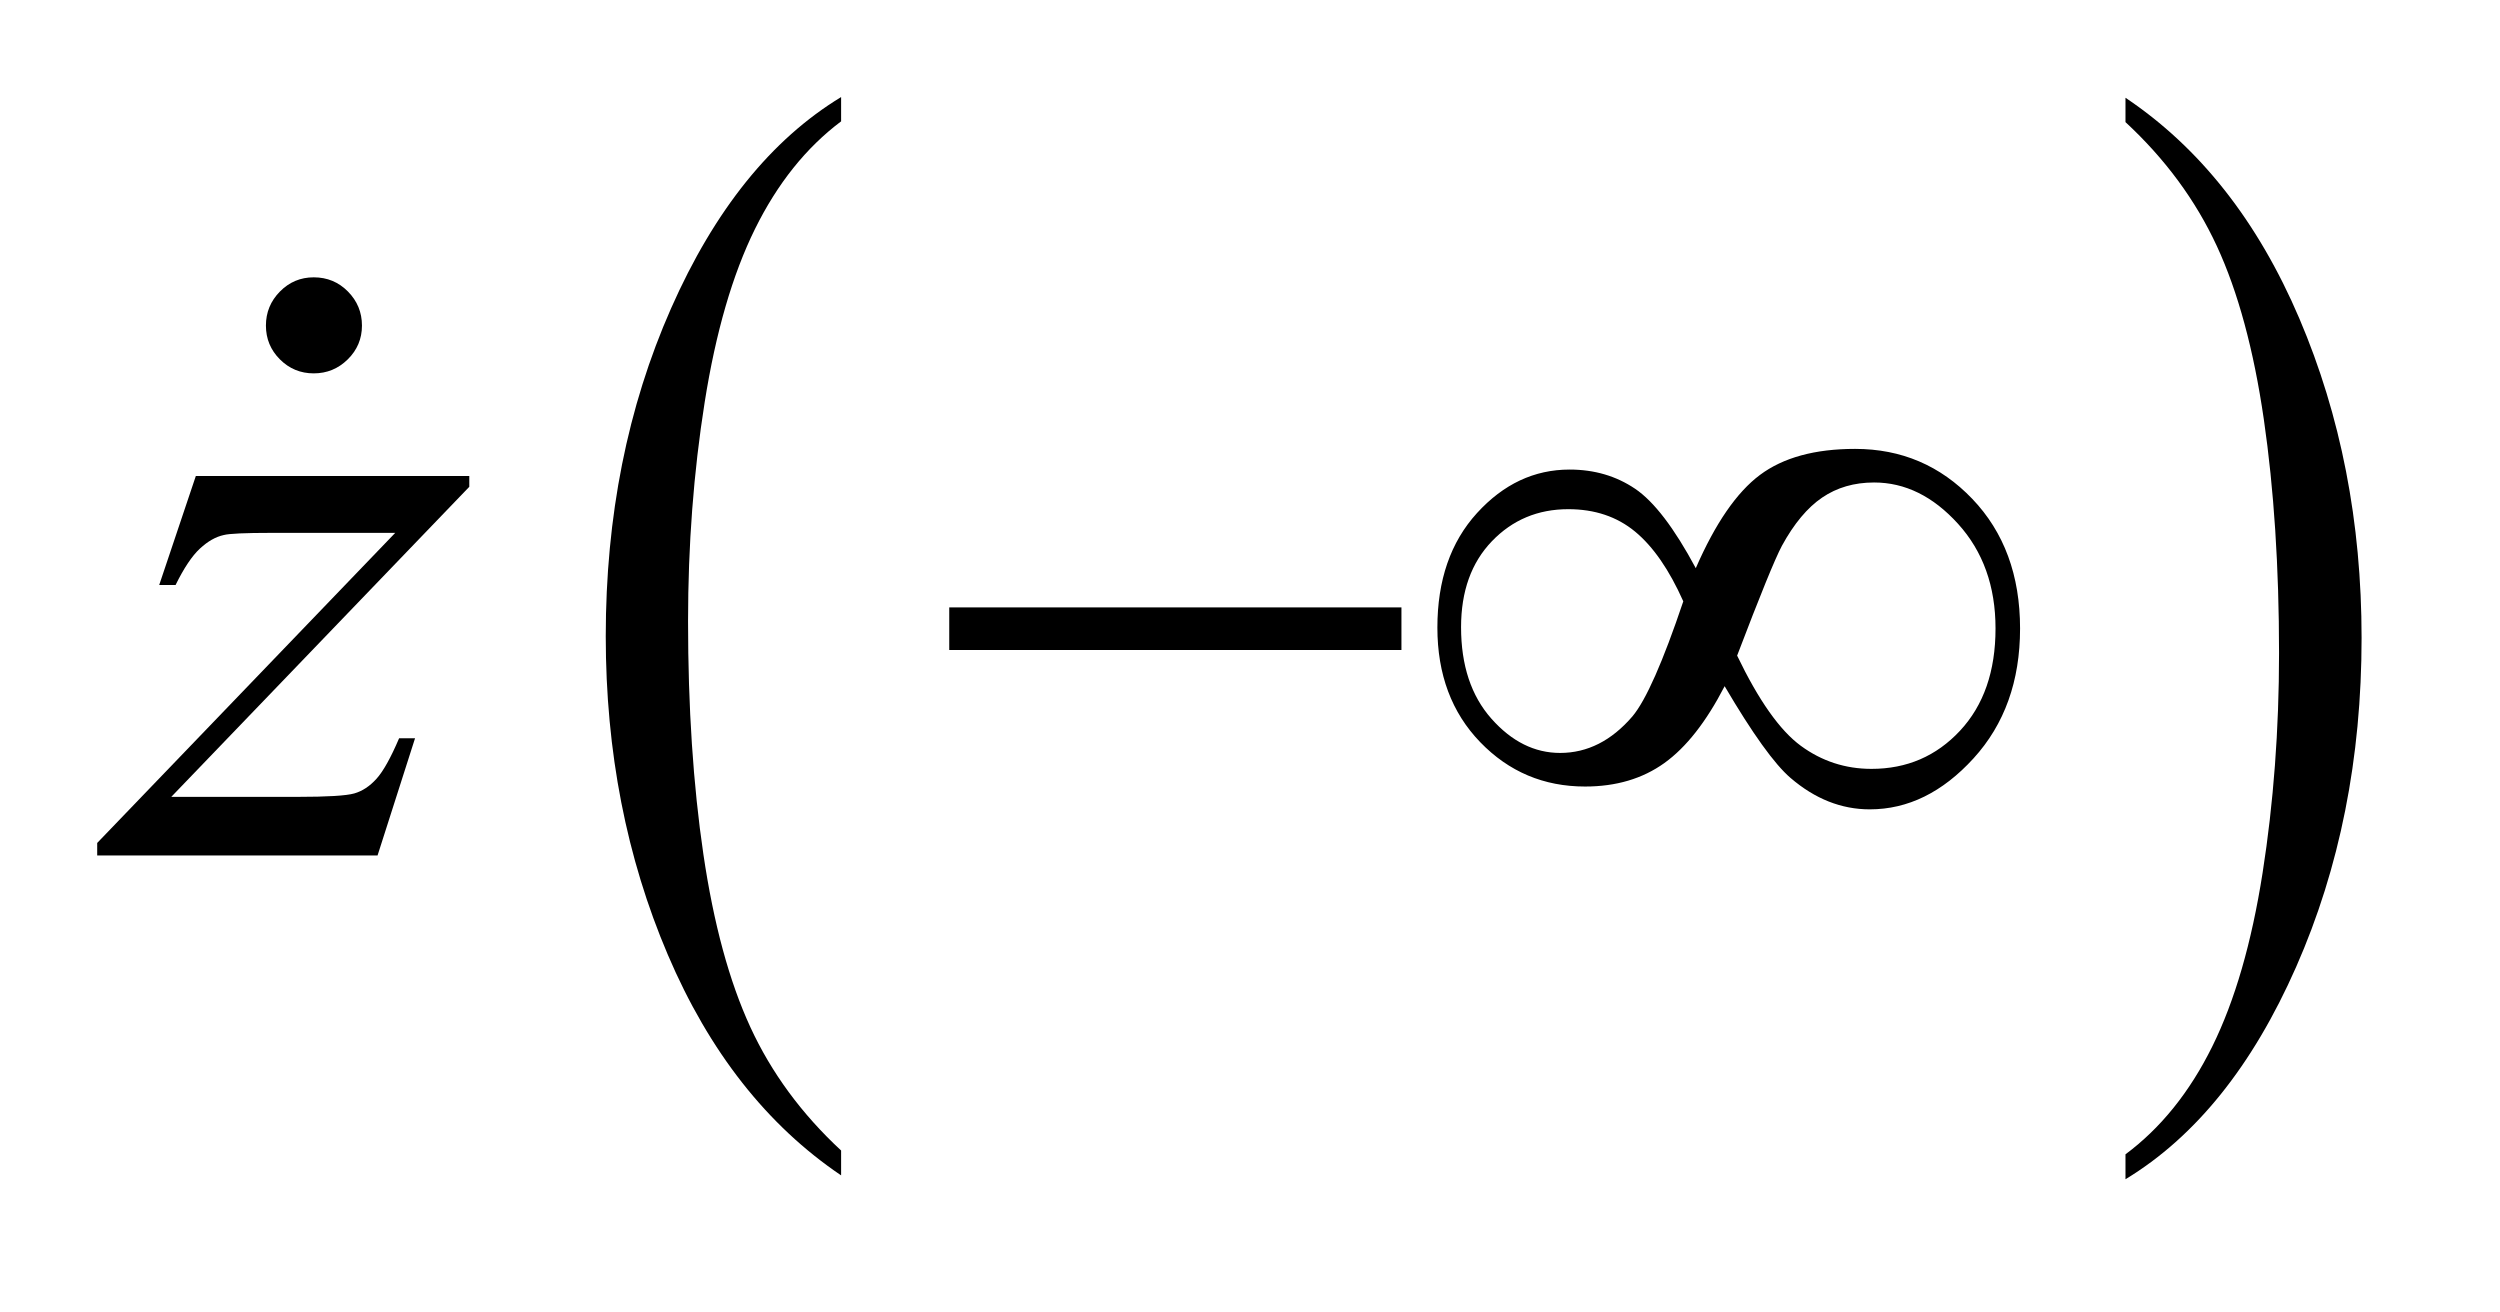 <?xml version="1.0" encoding="UTF-8"?>
<!DOCTYPE svg PUBLIC '-//W3C//DTD SVG 1.0//EN'
          'http://www.w3.org/TR/2001/REC-SVG-20010904/DTD/svg10.dtd'>
<svg stroke-dasharray="none" shape-rendering="auto" xmlns="http://www.w3.org/2000/svg" font-family="'Dialog'" text-rendering="auto" width="40" fill-opacity="1" color-interpolation="auto" color-rendering="auto" preserveAspectRatio="xMidYMid meet" font-size="12px" viewBox="0 0 40 21" fill="black" xmlns:xlink="http://www.w3.org/1999/xlink" stroke="black" image-rendering="auto" stroke-miterlimit="10" stroke-linecap="square" stroke-linejoin="miter" font-style="normal" stroke-width="1" height="21" stroke-dashoffset="0" font-weight="normal" stroke-opacity="1"
><!--Generated by the Batik Graphics2D SVG Generator--><defs id="genericDefs"
  /><g
  ><defs id="defs1"
    ><clipPath clipPathUnits="userSpaceOnUse" id="clipPath1"
      ><path d="M1.034 1.265 L26.177 1.265 L26.177 14.283 L1.034 14.283 L1.034 1.265 Z"
      /></clipPath
      ><clipPath clipPathUnits="userSpaceOnUse" id="clipPath2"
      ><path d="M33.035 40.542 L33.035 457.786 L836.324 457.786 L836.324 40.542 Z"
      /></clipPath
      ><clipPath clipPathUnits="userSpaceOnUse" id="clipPath3"
      ><path d="M1.034 1.265 L1.034 14.283 L26.177 14.283 L26.177 1.265 Z"
      /></clipPath
      ><clipPath clipPathUnits="userSpaceOnUse" id="clipPath4"
      ><path d="M214.205 233.24 L214.205 512 L1020.068 512 L1020.068 233.24 Z"
      /></clipPath
    ></defs
    ><g transform="scale(1.576,1.576) translate(-1.034,-1.265) matrix(0.031,0,0,0.031,0,0)"
    ><path d="M308.812 417.594 L308.812 425.734 Q272.375 401.109 252.055 353.461 Q231.734 305.812 231.734 249.172 Q231.734 190.25 253.102 141.844 Q274.469 93.438 308.812 72.594 L308.812 80.547 Q291.641 93.438 280.609 115.789 Q269.578 138.141 264.133 172.531 Q258.688 206.922 258.688 244.234 Q258.688 286.484 263.711 320.586 Q268.734 354.688 279.07 377.141 Q289.406 399.594 308.812 417.594 Z" stroke="none" clip-path="url(#clipPath2)"
    /></g
    ><g transform="matrix(0.049,0,0,0.049,-1.629,-1.993)"
    ><path d="M727.281 80.547 L727.281 72.594 Q763.734 97.031 784.055 144.68 Q804.375 192.328 804.375 248.984 Q804.375 307.891 783.008 356.398 Q761.641 404.906 727.281 425.734 L727.281 417.594 Q744.594 404.703 755.633 382.352 Q766.672 360 772.047 325.711 Q777.422 291.422 777.422 253.906 Q777.422 211.844 772.461 177.648 Q767.5 143.453 757.102 121 Q746.703 98.547 727.281 80.547 Z" stroke="none" clip-path="url(#clipPath2)"
    /></g
    ><g transform="matrix(0.049,0,0,0.049,-1.629,-1.993)"
    ><path d="M97.188 196.109 L186.484 196.109 L186.484 199.625 L89.172 300.875 L130.375 300.875 Q145 300.875 148.938 299.75 Q152.875 298.625 156.18 294.969 Q159.484 291.312 163.562 281.75 L168.766 281.75 L156.531 320 L64.984 320 L64.984 315.922 L162.297 214.672 L121.797 214.672 Q109 214.672 106.328 215.375 Q102.391 216.219 98.523 219.805 Q94.656 223.391 90.578 231.688 L85.234 231.688 L97.188 196.109 Z" stroke="none" clip-path="url(#clipPath2)"
    /></g
    ><g transform="matrix(0.049,0,0,0.049,-1.629,-1.993)"
    ><path d="M343.203 239 L490.859 239 L490.859 252.922 L343.203 252.922 L343.203 239 ZM586.969 226.203 Q596.531 204.266 607.922 195.758 Q619.312 187.25 639 187.25 Q661.641 187.25 677.25 203.562 Q692.859 219.875 692.859 245.891 Q692.859 271.625 677.672 288.289 Q662.484 304.953 643.781 304.953 Q629.859 304.953 617.906 294.688 Q610.031 287.938 596.391 264.734 Q587.391 282.172 576.703 289.836 Q566.016 297.5 550.828 297.5 Q530.578 297.5 516.586 283.016 Q502.594 268.531 502.594 245.609 Q502.594 222.406 515.531 208.203 Q528.469 194 545.766 194 Q557.859 194 567.141 200.258 Q576.422 206.516 586.969 226.203 ZM600.469 254.75 Q611.016 276.688 621.281 284.211 Q631.547 291.734 644.344 291.734 Q661.641 291.734 673.242 279.289 Q684.844 266.844 684.844 245.891 Q684.844 225.219 672.609 211.719 Q660.375 198.219 645.188 198.219 Q635.484 198.219 628.242 203.141 Q621 208.062 615.094 218.891 Q611.719 225.219 600.469 254.75 ZM582.891 237.031 Q576 221.562 567.141 214.25 Q558.281 206.938 545.344 206.938 Q530.438 206.938 520.383 217.414 Q510.328 227.891 510.328 245.469 Q510.328 264.172 520.242 275.352 Q530.156 286.531 542.672 286.531 Q556.031 286.531 566.297 274.578 Q572.906 266.703 582.891 237.031 Z" stroke="none" clip-path="url(#clipPath2)"
    /></g
    ><g transform="matrix(0.049,0,0,0.049,-10.531,-11.467)"
    ><path d="M317.359 324.578 C321.766 324.578 325.492 326.125 328.539 329.219 C331.586 332.312 333.109 336.016 333.109 340.328 C333.109 344.641 331.562 348.32 328.469 351.367 C325.375 354.414 321.672 355.938 317.359 355.938 C313.047 355.938 309.367 354.414 306.32 351.367 C303.273 348.32 301.75 344.641 301.75 340.328 C301.75 336.016 303.273 332.312 306.32 329.219 C309.367 326.125 313.047 324.578 317.359 324.578 Z" stroke="none" clip-path="url(#clipPath4)"
    /></g
  ></g
></svg
>
